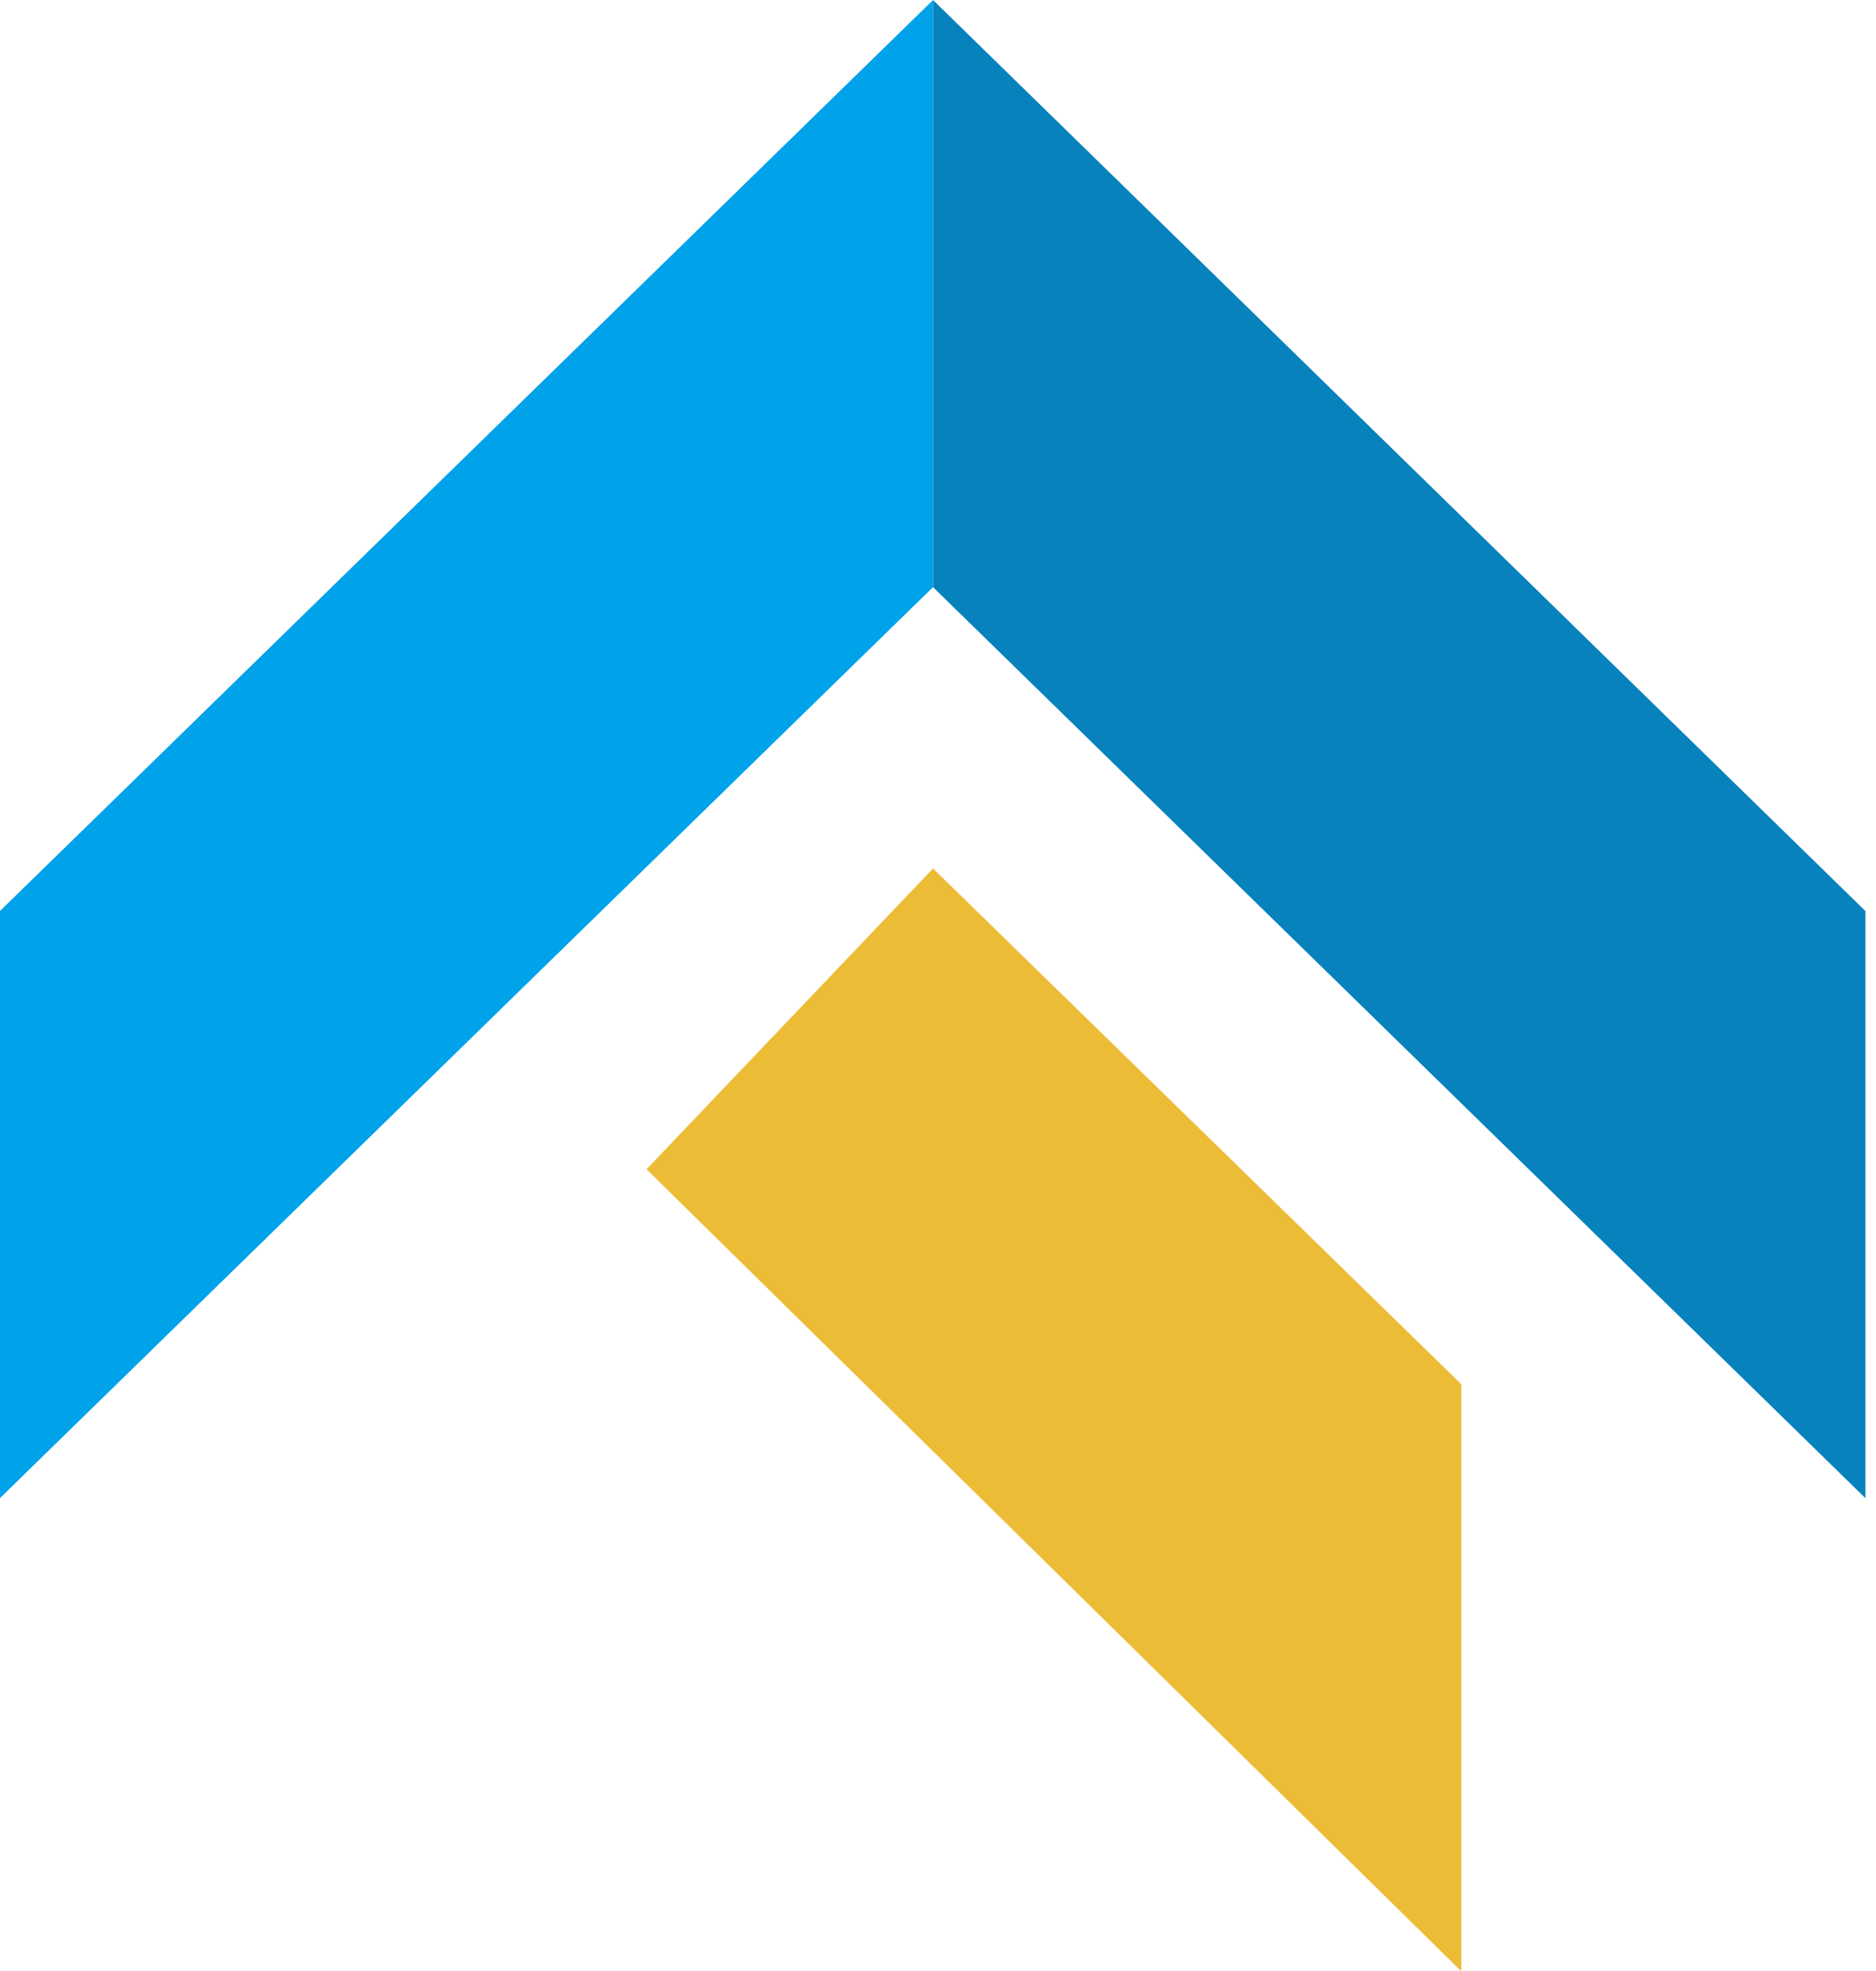 <svg width="157" height="165" viewBox="0 0 157 165" fill="none" xmlns="http://www.w3.org/2000/svg">
<path d="M78.086 0V49.142L0 125.392V76.249L78.086 0Z" fill="#00A2E9"/>
<path d="M78.087 0.005V49.148L156.113 125.397V76.255L78.087 0.005Z" fill="#0782BD"/>
<path fill-rule="evenodd" clip-rule="evenodd" d="M78.084 72.692L54.108 97.867L122.291 165V115.858L78.084 72.692Z" fill="#EDBC36"/>
</svg>
